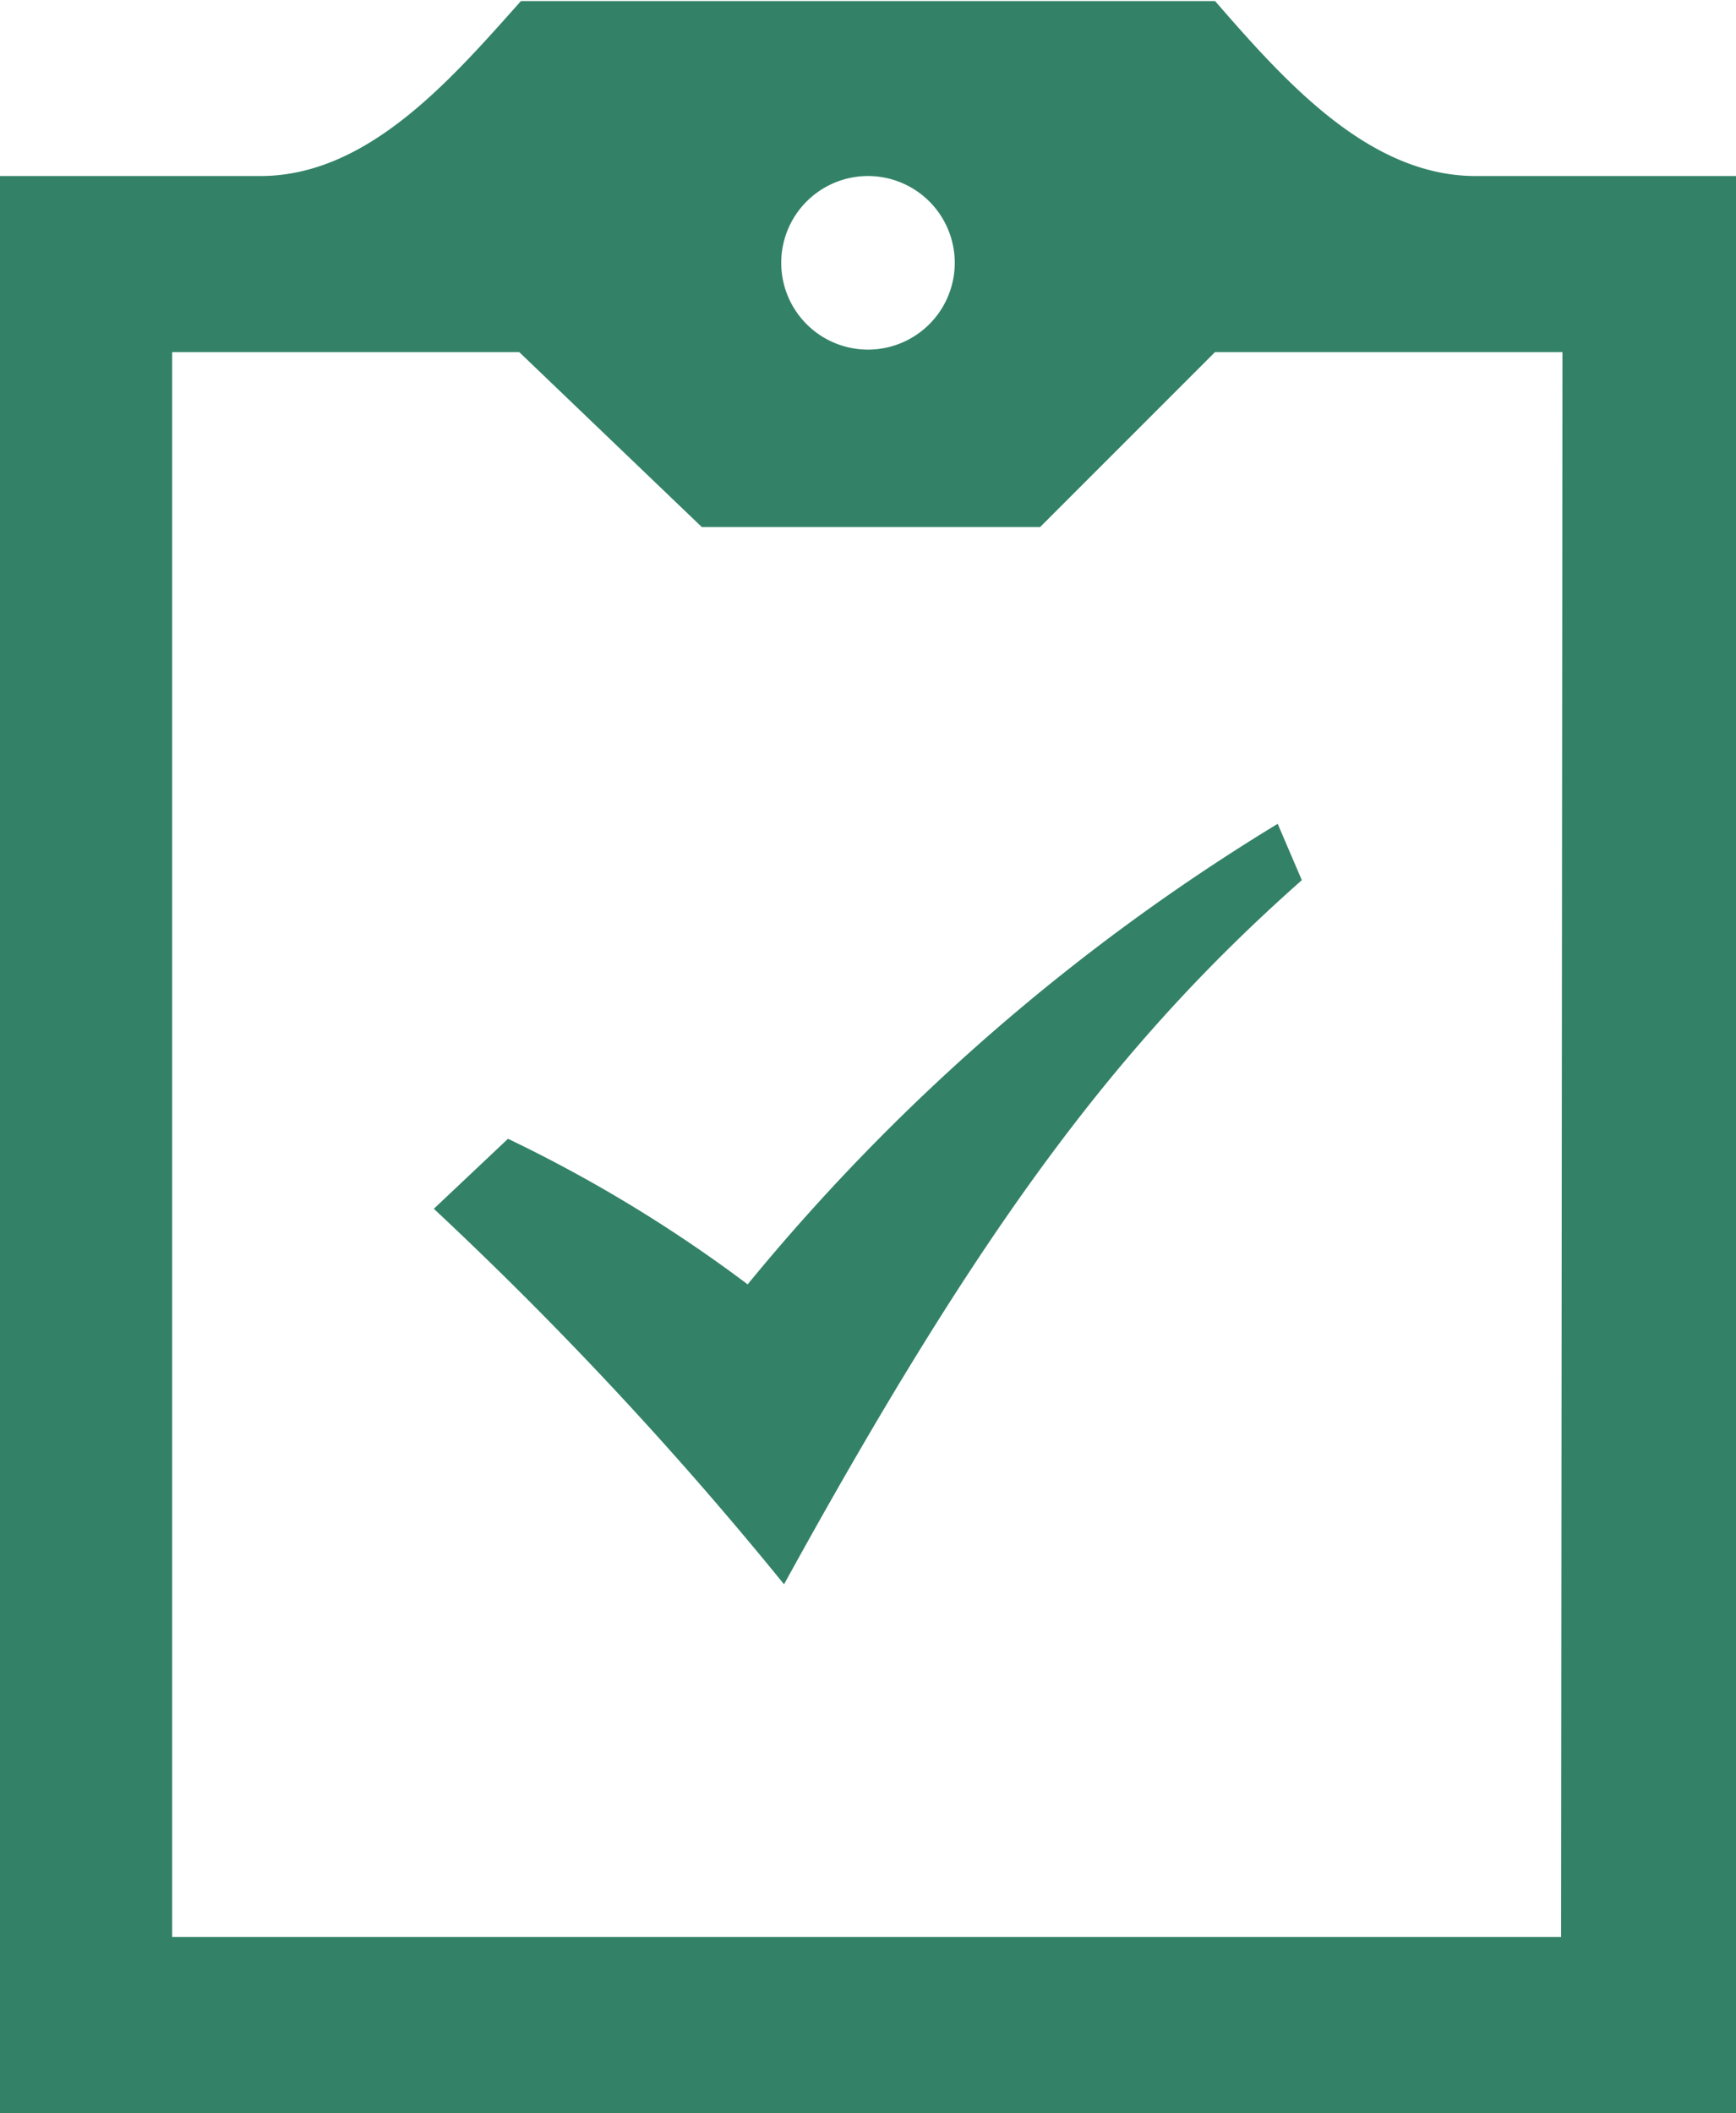 <?xml version="1.0" encoding="UTF-8"?> <svg xmlns="http://www.w3.org/2000/svg" id="Layer_1" data-name="Layer 1" viewBox="0 0 49.62 60.38"><defs><style>.cls-1{fill:#338267;}</style></defs><path id="iconmonstr-clipboard-5" class="cls-1" d="M707.81,358.84v55.35H658.19V358.84h7.44c3.06,0,5.42-2.72,7.45-5h19.84c2,2.3,4.4,5,7.45,5Zm-27.29,2.52a2.48,2.48,0,1,0,2.48-2.52A2.48,2.48,0,0,0,680.52,361.36Zm22.33,2.51h-9.93l-5,5h-9.67l-5.22-5h-9.92v45.29h39.7Zm-32.26,24.48,2.12-2a40.5,40.5,0,0,1,6.85,4.16,59.61,59.61,0,0,1,15.15-13.16l.69,1.61c-5.31,4.7-9.2,9.94-14.8,20.12A107,107,0,0,0,670.59,388.35Z" transform="translate(-658.19 -353.81)"></path></svg> 